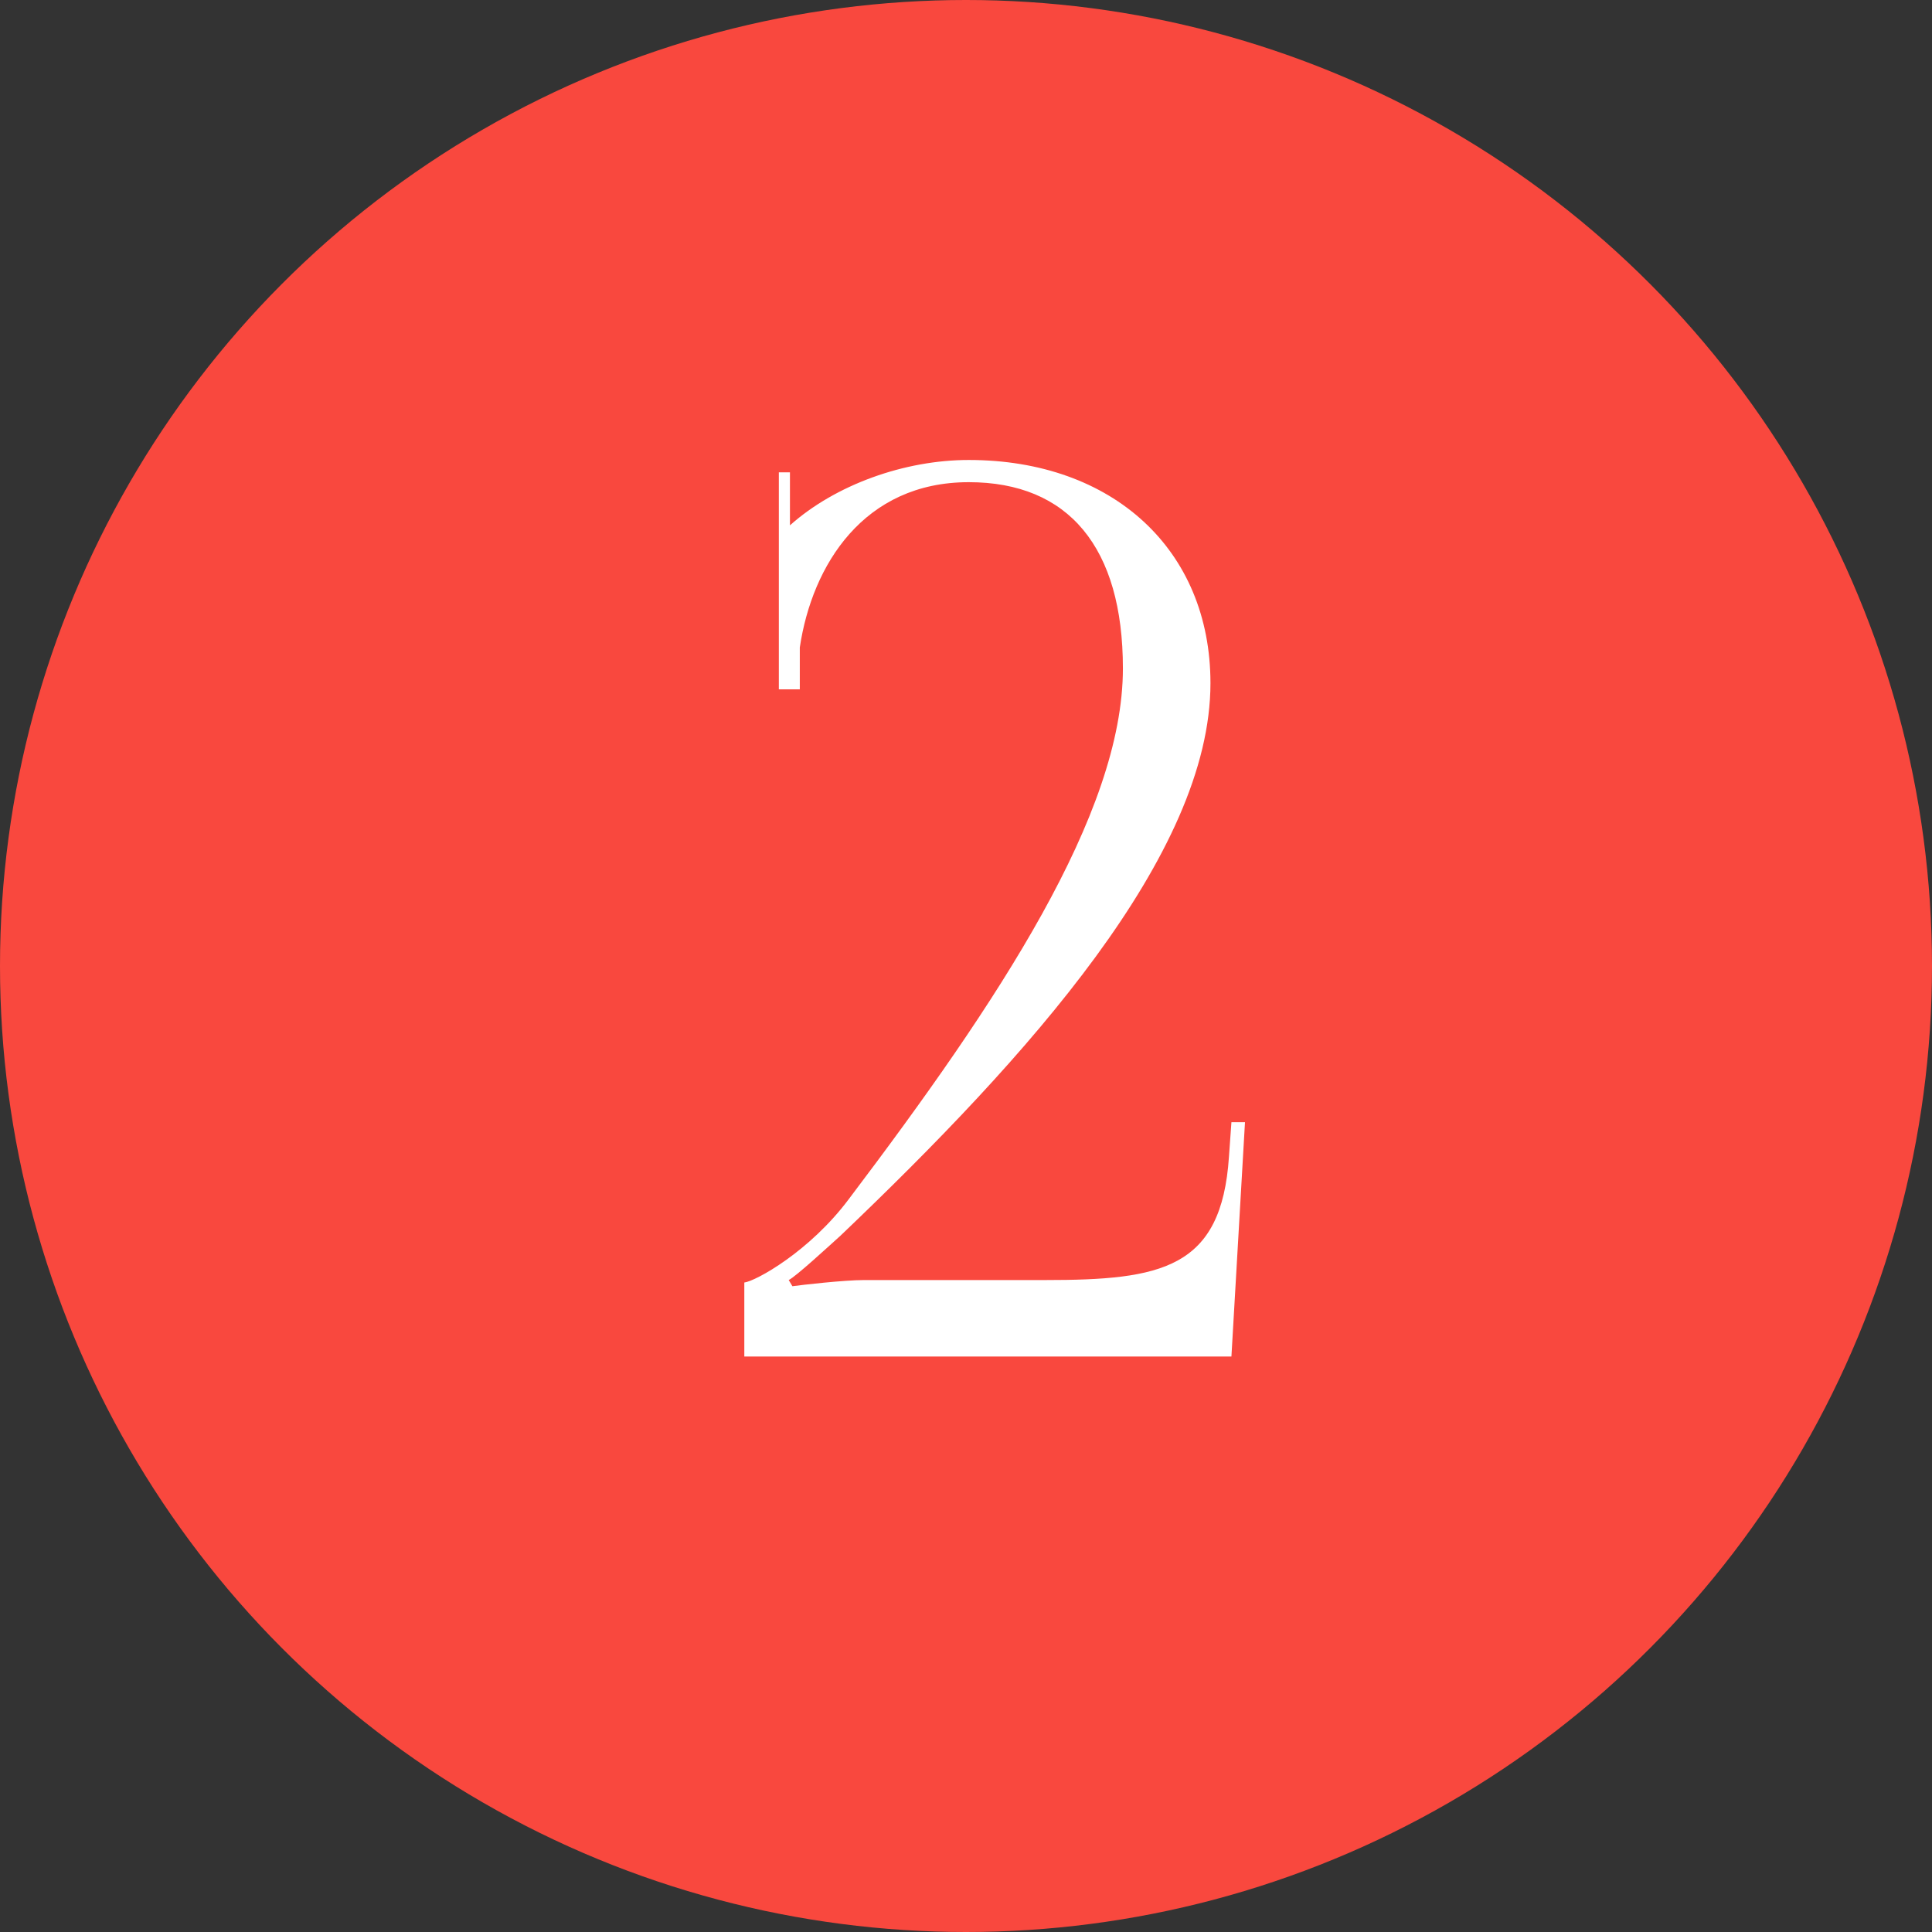 <?xml version="1.0" encoding="UTF-8"?> <svg xmlns="http://www.w3.org/2000/svg" width="47" height="47" viewBox="0 0 47 47" fill="none"><rect x="0" y="0" width="47" height="47" fill="#333333" stroke="none"/><circle cx="23.5" cy="23.5" r="23.5" fill="#F9483E"></circle><path d="M29.957 33H18.107V31.2C18.377 31.17 19.697 30.45 20.657 29.16C24.287 24.36 27.317 19.8 27.317 16.26C27.317 13.32 25.997 11.73 23.567 11.73C21.017 11.73 19.757 13.74 19.457 15.75V16.77H18.947V11.49H19.217V12.78C20.327 11.79 22.007 11.19 23.567 11.19C27.077 11.19 29.447 13.38 29.447 16.62C29.447 20.79 25.007 25.71 20.447 30.06C20.147 30.33 19.367 31.05 19.187 31.14L19.277 31.29C19.487 31.26 20.537 31.14 21.017 31.14H25.427C28.247 31.14 29.717 30.87 29.897 28.14L29.957 27.3H30.287L29.957 33Z" fill="white"></path></svg> 